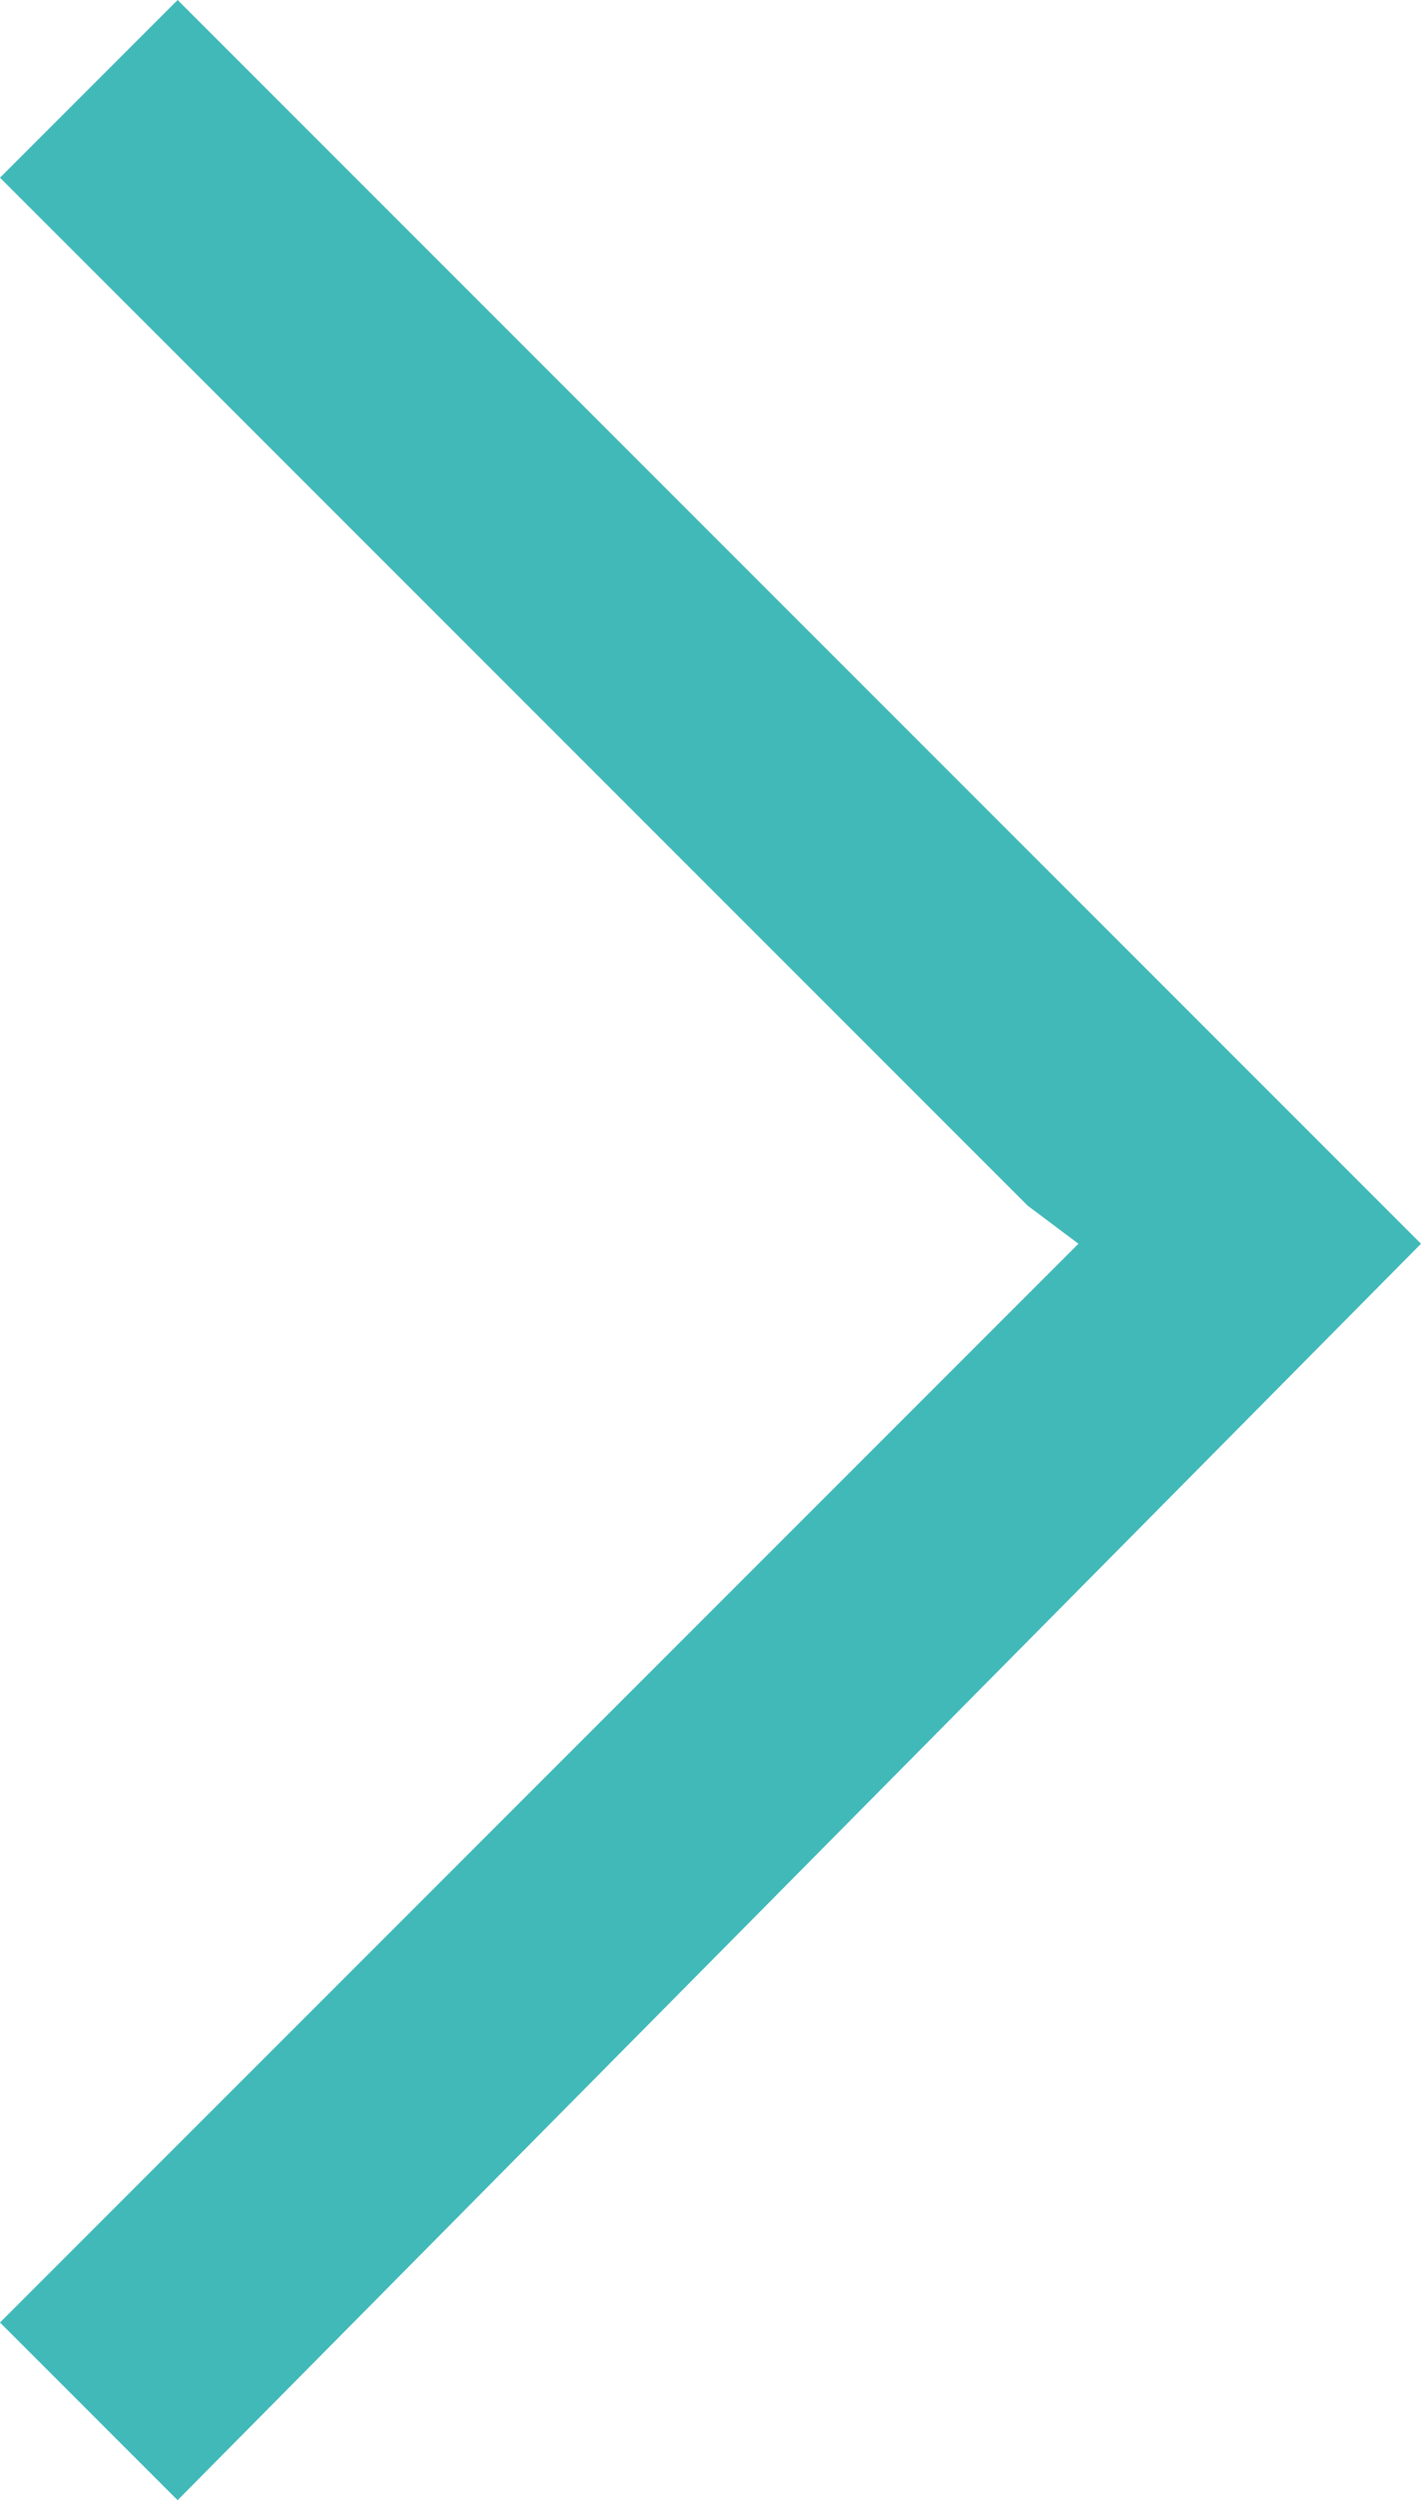 <?xml version="1.0" encoding="utf-8"?>
<!-- Generator: Adobe Illustrator 27.0.0, SVG Export Plug-In . SVG Version: 6.00 Build 0)  -->
<svg version="1.1" id="Layer_2_00000176014938064133351880000012056621822284892843_"
	 xmlns="http://www.w3.org/2000/svg" xmlns:xlink="http://www.w3.org/1999/xlink" x="0px" y="0px" viewBox="0 0 11.2 19.7"
	 style="enable-background:new 0 0 11.2 19.7;" xml:space="preserve">
<style type="text/css">
	.st0{fill:#41B9B9;}
</style>
<g id="_圖層_1">
	<polygon class="st0" points="8.1,9.5 8.5,9.8 0,18.3 1.4,19.7 11.2,9.8 9.9,8.5 9.9,8.5 1.4,0 0,1.4 8.1,9.5 	"/>
</g>
</svg>
